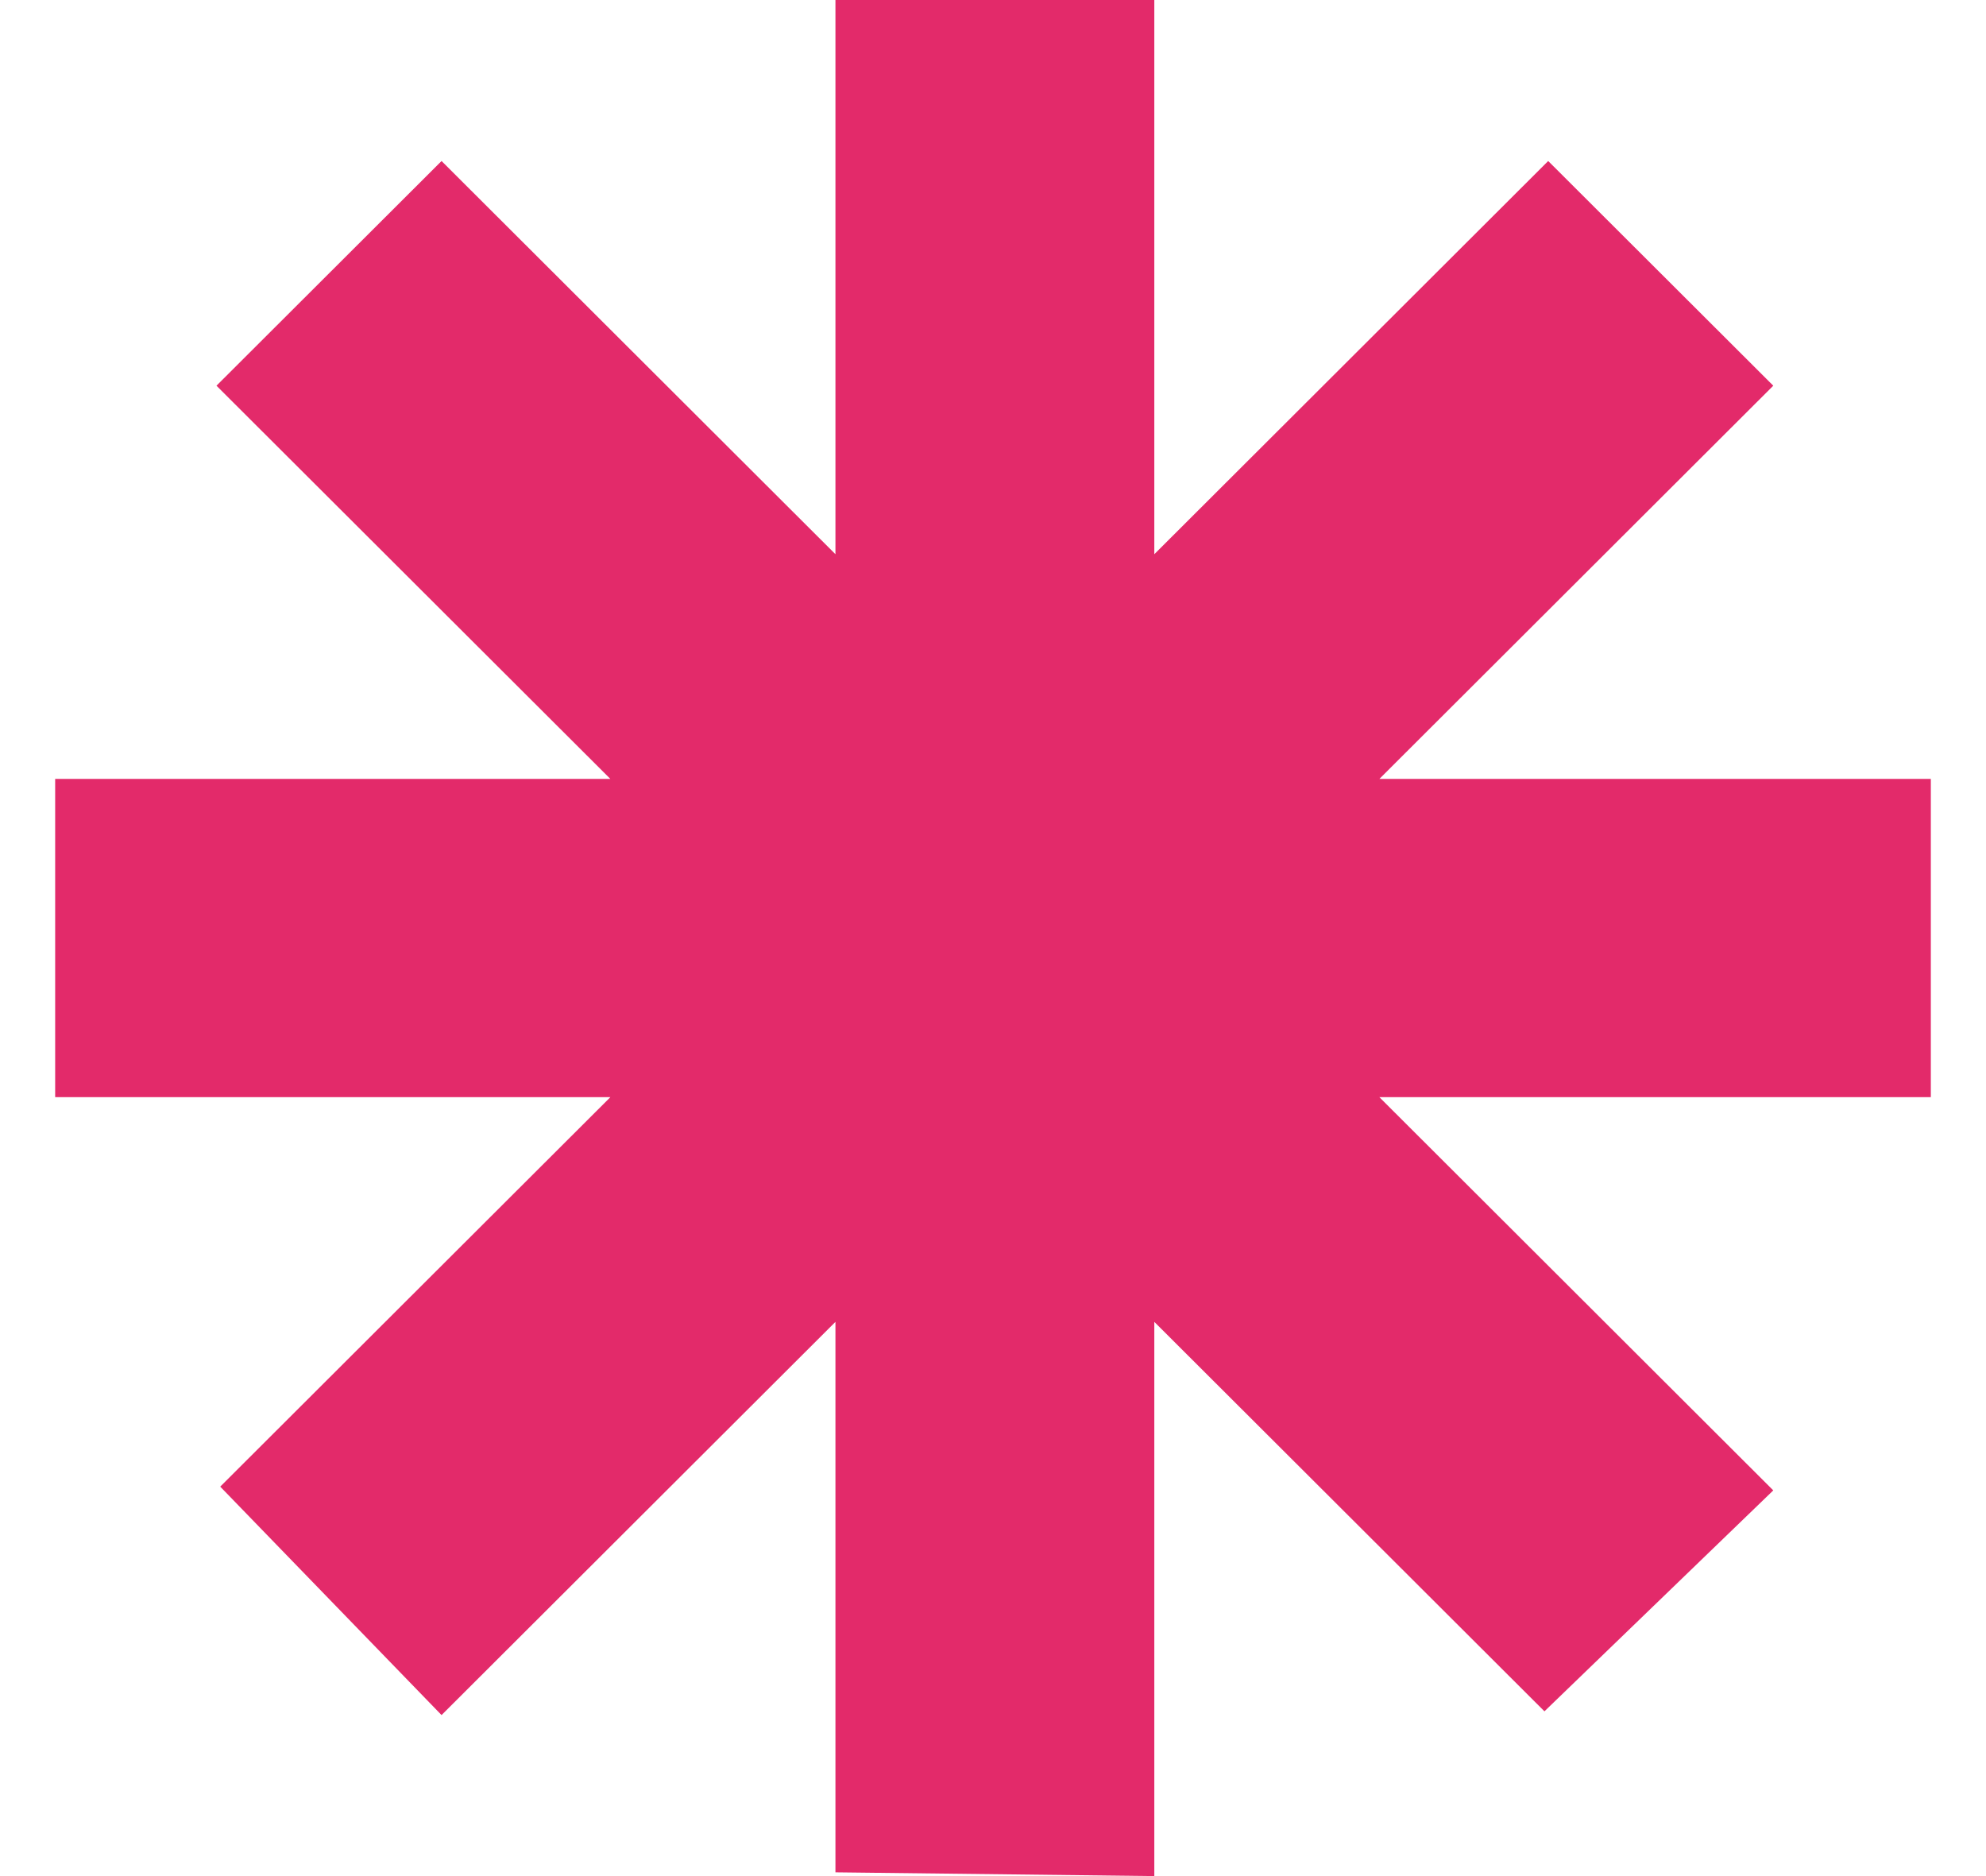 <svg width="18" height="17" viewBox="0 0 18 17" fill="none" xmlns="http://www.w3.org/2000/svg">
<g clip-path="url(#clip0_2021_197)">
<path d="M17.5 9.942H12.502L16.072 13.505L13.998 15.507L10.462 11.978V17L7.572 16.966V11.978L4.002 15.541L1.996 13.471L5.532 9.942H0.5V7.058H5.532L1.962 3.495L4.002 1.459L7.572 5.022V0H10.462V5.022L14.032 1.459L16.072 3.495L12.502 7.058H17.5V9.942Z" fill="#E32A6A"/>
</g>
<defs>
<clipPath id="clip0_2021_197">
<rect width="17" height="17" fill="white" transform="translate(0.5)"/>
</clipPath>
</defs>
</svg>
